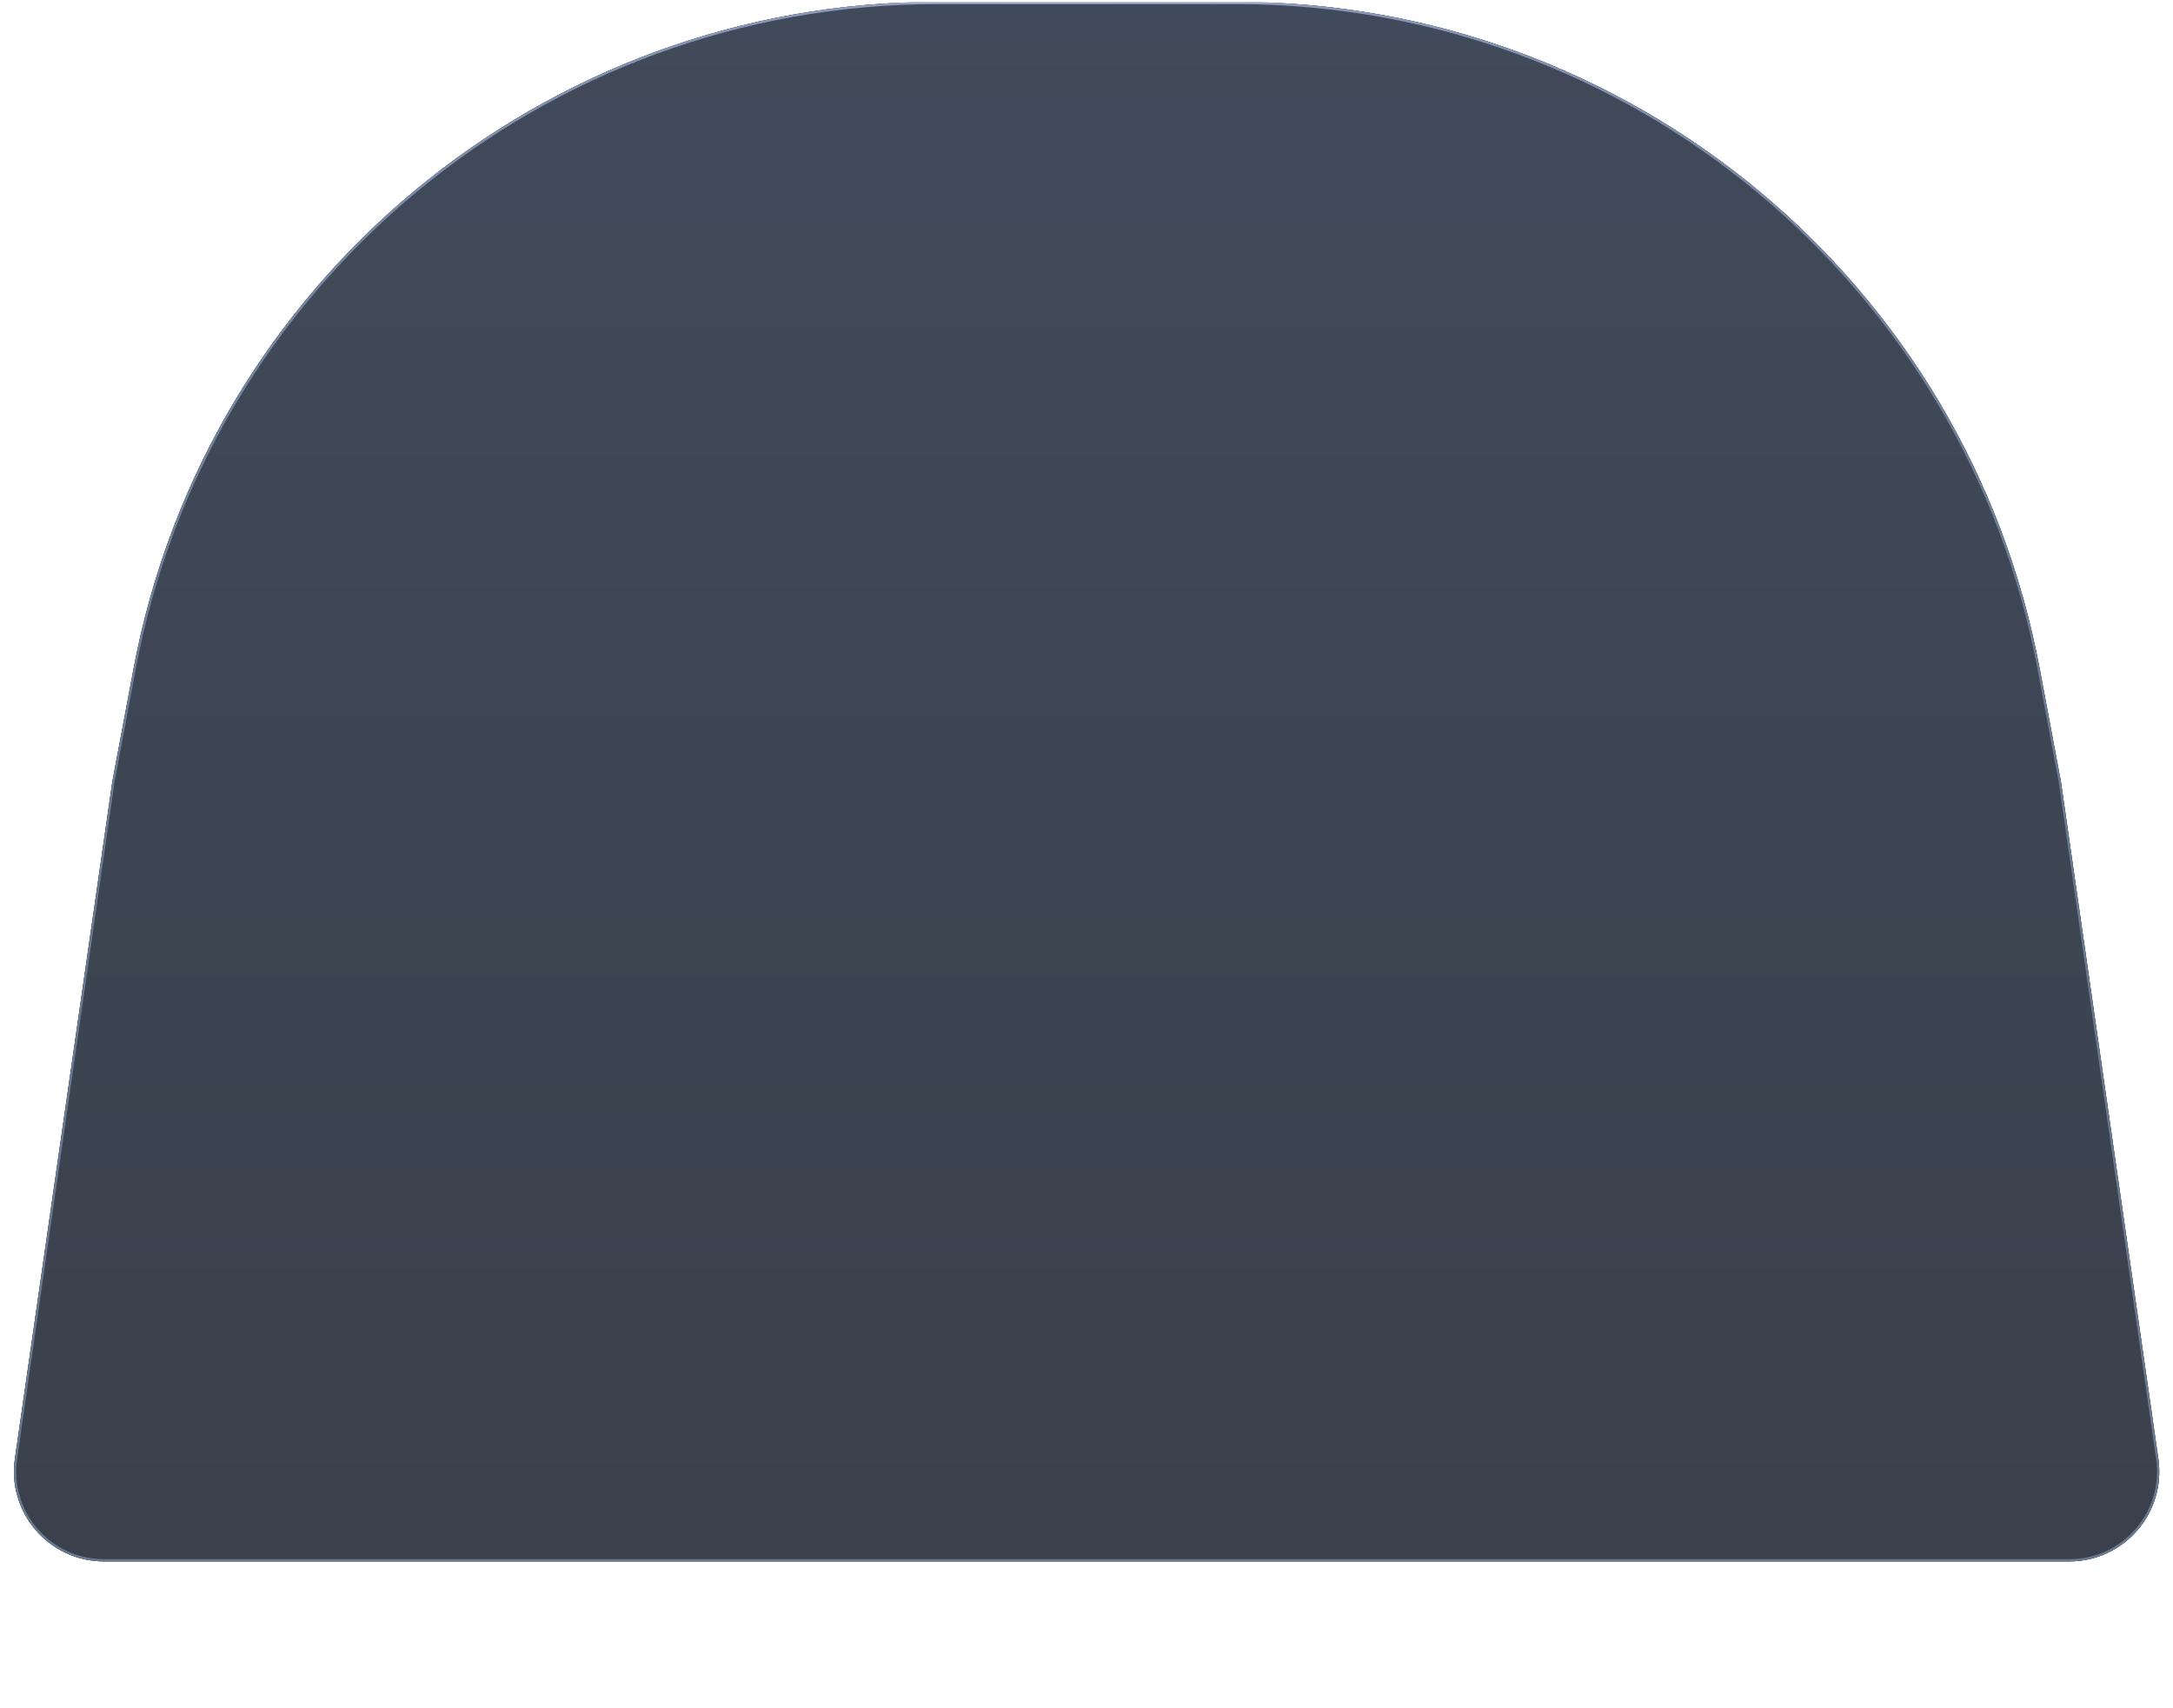 <svg width="967" height="760" viewBox="0 0 967 760" fill="none" xmlns="http://www.w3.org/2000/svg">
<mask id="mask0_159_435" style="mask-type:alpha" maskUnits="userSpaceOnUse" x="0" y="0" width="967" height="760">
<rect x="0.055" y="0.819" width="966.654" height="758.641" fill="#D9D9D9"/>
</mask>
<g mask="url(#mask0_159_435)">
<g opacity="0.8" filter="url(#filter0_d_159_435)">
<path d="M907.687 297.622C875.359 125.514 725.061 0.819 549.943 0.819H417.166C242.048 0.819 91.75 125.514 59.422 297.622L49.994 347.819L6.631 649.121C3.162 673.231 21.865 694.819 46.224 694.819H920.886C945.245 694.819 963.948 673.231 960.478 649.121L917.116 347.819L907.687 297.622Z" fill="#09111F"/>
<path d="M907.687 297.622C875.359 125.514 725.061 0.819 549.943 0.819H417.166C242.048 0.819 91.75 125.514 59.422 297.622L49.994 347.819L6.631 649.121C3.162 673.231 21.865 694.819 46.224 694.819H920.886C945.245 694.819 963.948 673.231 960.478 649.121L917.116 347.819L907.687 297.622Z" fill="url(#paint0_linear_159_435)"/>
<path d="M549.943 1.319H417.166C242.288 1.319 92.197 125.843 59.914 297.715L50.489 347.89L50.485 347.911L7.126 649.192C3.7 673.001 22.169 694.319 46.223 694.319H920.886C944.94 694.319 963.41 673.001 959.983 649.192L916.624 347.911L916.621 347.89L907.196 297.715C874.912 125.843 724.821 1.319 549.943 1.319Z" stroke="url(#paint1_radial_159_435)"/>
</g>
</g>
<defs>
<filter id="filter0_d_159_435" x="-3.784" y="-9.181" width="974.678" height="714" filterUnits="userSpaceOnUse" color-interpolation-filters="sRGB">
<feFlood flood-opacity="0" result="BackgroundImageFix"/>
<feColorMatrix in="SourceAlpha" type="matrix" values="0 0 0 0 0 0 0 0 0 0 0 0 0 0 0 0 0 0 127 0" result="hardAlpha"/>
<feOffset/>
<feGaussianBlur stdDeviation="5"/>
<feComposite in2="hardAlpha" operator="out"/>
<feColorMatrix type="matrix" values="0 0 0 0 0.918 0 0 0 0 0.792 0 0 0 0 0.204 0 0 0 0.1 0"/>
<feBlend mode="normal" in2="BackgroundImageFix" result="effect1_dropShadow_159_435"/>
<feBlend mode="normal" in="SourceGraphic" in2="effect1_dropShadow_159_435" result="shape"/>
</filter>
<linearGradient id="paint0_linear_159_435" x1="483.555" y1="694.819" x2="483.555" y2="0.819" gradientUnits="userSpaceOnUse">
<stop stop-color="#09111F"/>
<stop offset="1" stop-color="#111D31"/>
</linearGradient>
<radialGradient id="paint1_radial_159_435" cx="0" cy="0" r="1" gradientUnits="userSpaceOnUse" gradientTransform="translate(471.057 0.819) rotate(90) scale(694 533.616)">
<stop stop-color="#7B8CBB"/>
<stop offset="1" stop-color="#435873"/>
</radialGradient>
</defs>
</svg>
